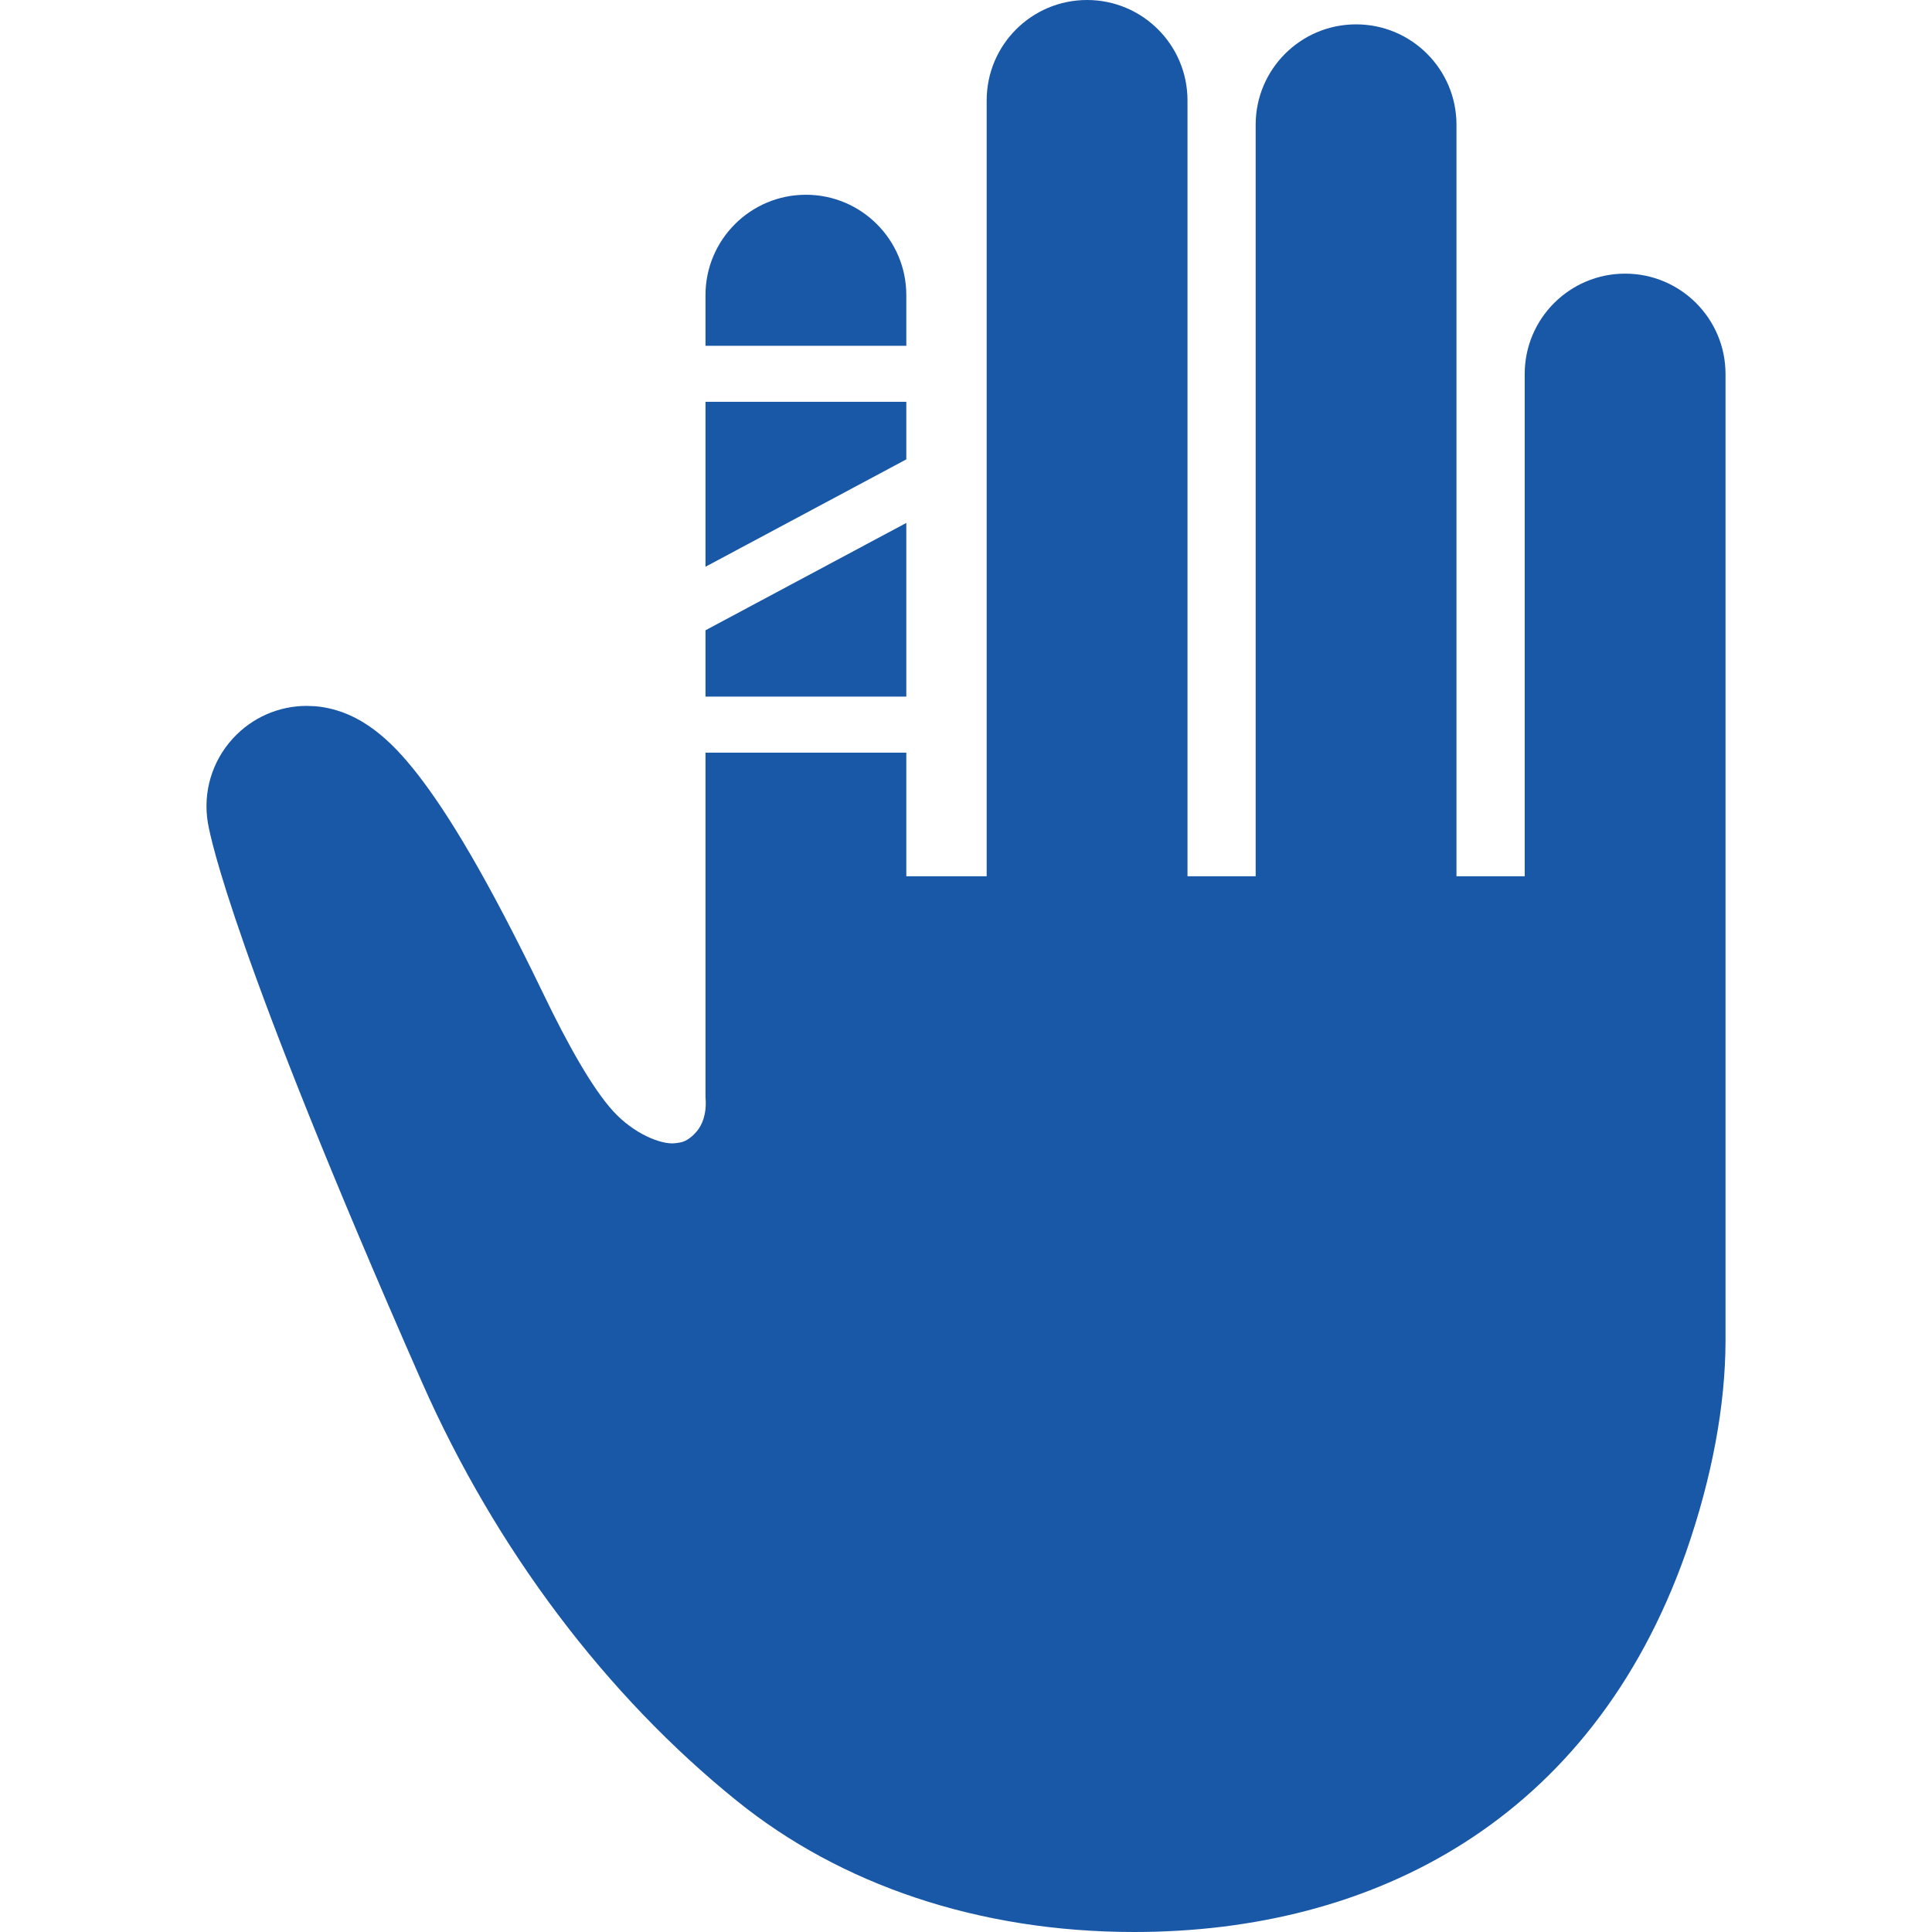 <svg height="200px" width="200px" version="1.1" id="_x32_" xmlns="http://www.w3.org/2000/svg" xmlns:xlink="http://www.w3.org/1999/xlink" viewBox="0 0 512 512" xml:space="preserve" fill="#1957a7"><g id="SVGRepo_bgCarrier" stroke-width="0"></g><g id="SVGRepo_tracerCarrier" stroke-linecap="round" stroke-linejoin="round"></g><g id="SVGRepo_iconCarrier"> <style type="text/css"> .st0{fill:#1957a7;} </style> <g> <polygon class="st0" points="240.181,138.579 186.962,167.034 186.962,184.605 240.181,184.605 "></polygon> <polygon class="st0" points="240.181,106.481 186.962,106.481 186.962,150.195 240.181,121.739 "></polygon> <path class="st0" d="M430.677,72.518c-14.694,0-26.616,11.916-26.616,26.603v133.097h-18.079V33.059 c0-14.694-11.922-26.603-26.602-26.603c-14.694,0-26.616,11.908-26.616,26.603v199.159h-18.066V26.61 C314.697,11.916,302.775,0,288.08,0c-14.694,0-26.602,11.916-26.602,26.61v205.6h-21.296v-32.752h-53.22v59.362v31.965 c0.112,1.003,0.53,6.17-2.758,9.534c-0.891,0.982-1.88,1.672-2.73,2.069c-0.877,0.39-1.588,0.452-2.563,0.578 c-3.607,0.453-10.975-2.486-16.463-8.545c-5.473-6.031-11.964-17.543-18.441-31.018c-15.084-31.234-25.307-47.843-33.246-58.102 c-4.012-5.132-7.452-8.747-11.449-11.797c-2.02-1.525-4.206-2.89-6.811-4.039c-2.576-1.128-5.613-2.027-8.942-2.305l-2.256-0.09 c-7.424,0-14.485,3.078-19.569,8.614c-5.585,6.086-8.023,14.325-6.63,22.466c0.418,2.27,2.02,10.488,9.792,32.675 c7.772,22.16,21.727,58.206,46.923,115.464c19.528,44.264,48.888,83.117,83.57,111.05C222.674,499.339,259.137,512,300.588,512 c63.332,0,121.134-29.555,146.19-100.54c7.076-20.266,10.447-39.368,10.502-55.887c0-2.605,0-4.722,0-6.449 c0-4.686,0-6.435,0-6.456V99.12C457.28,84.433,445.357,72.518,430.677,72.518z"></path> <path class="st0" d="M240.181,78.214c0-14.687-11.922-26.602-26.602-26.602c-14.695,0-26.617,11.916-26.617,26.602v13.42h53.22 V78.214z"></path> </g> </g></svg>